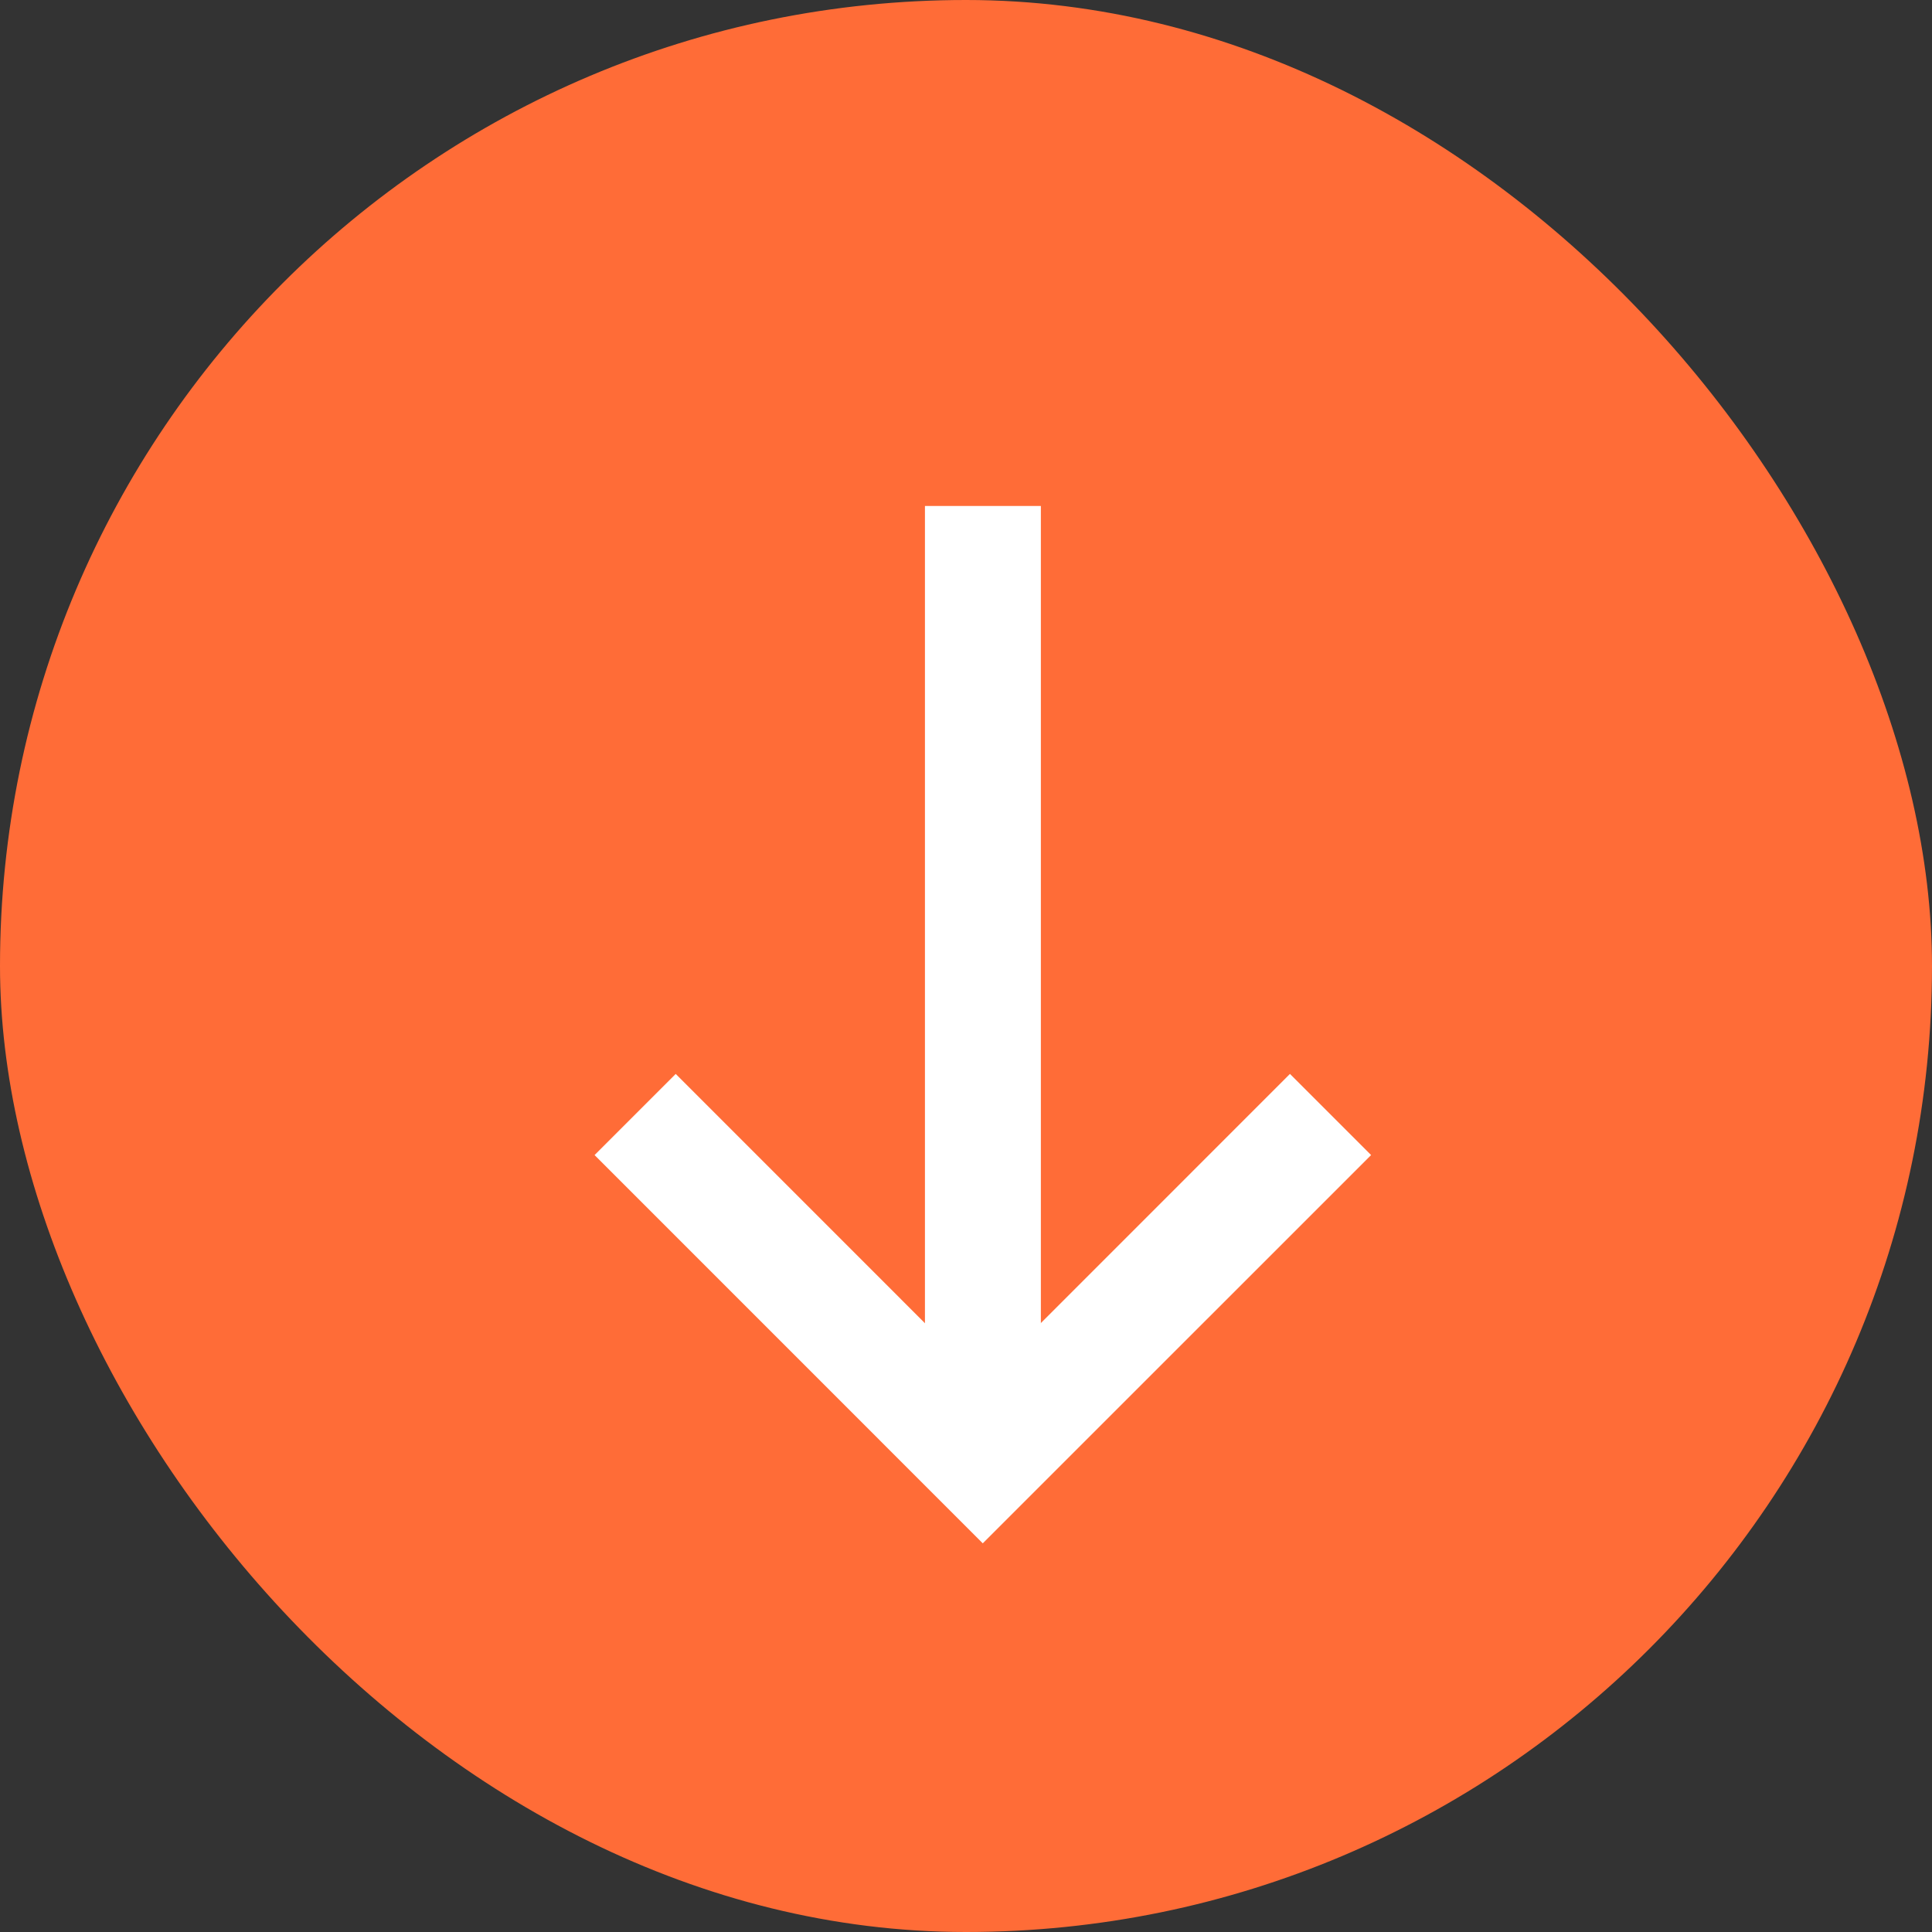 <svg xmlns="http://www.w3.org/2000/svg" width="28" height="28" viewBox="0 0 28 28">
  <rect x="0" y="0" width="28" height="28" fill="#333333" stroke="none"/>
  <g id="Group_18782" data-name="Group 18782" transform="translate(-131 -524)">
    <rect id="Rectangle_5172" data-name="Rectangle 5172" width="28" height="28" rx="14" transform="translate(131 524)" fill="#ff6c37"/>
    <g id="np_arrow-right_888647_000000" transform="translate(150.872 531.333) rotate(90)">
      <path id="Path_22121" data-name="Path 22121" d="M12.5,45.832H25.518v1.68H12.5Z" transform="translate(-12.5 -41.045)" fill="#fff"/>
      <path id="Path_22122" data-name="Path 22122" d="M54.508,33.337l-1.176-1.176,4.452-4.451-4.452-4.451,1.176-1.176,5.627,5.628Z" transform="translate(-45.101 -22.082)" fill="#fff"/>
    </g>
  </g>
</svg>
